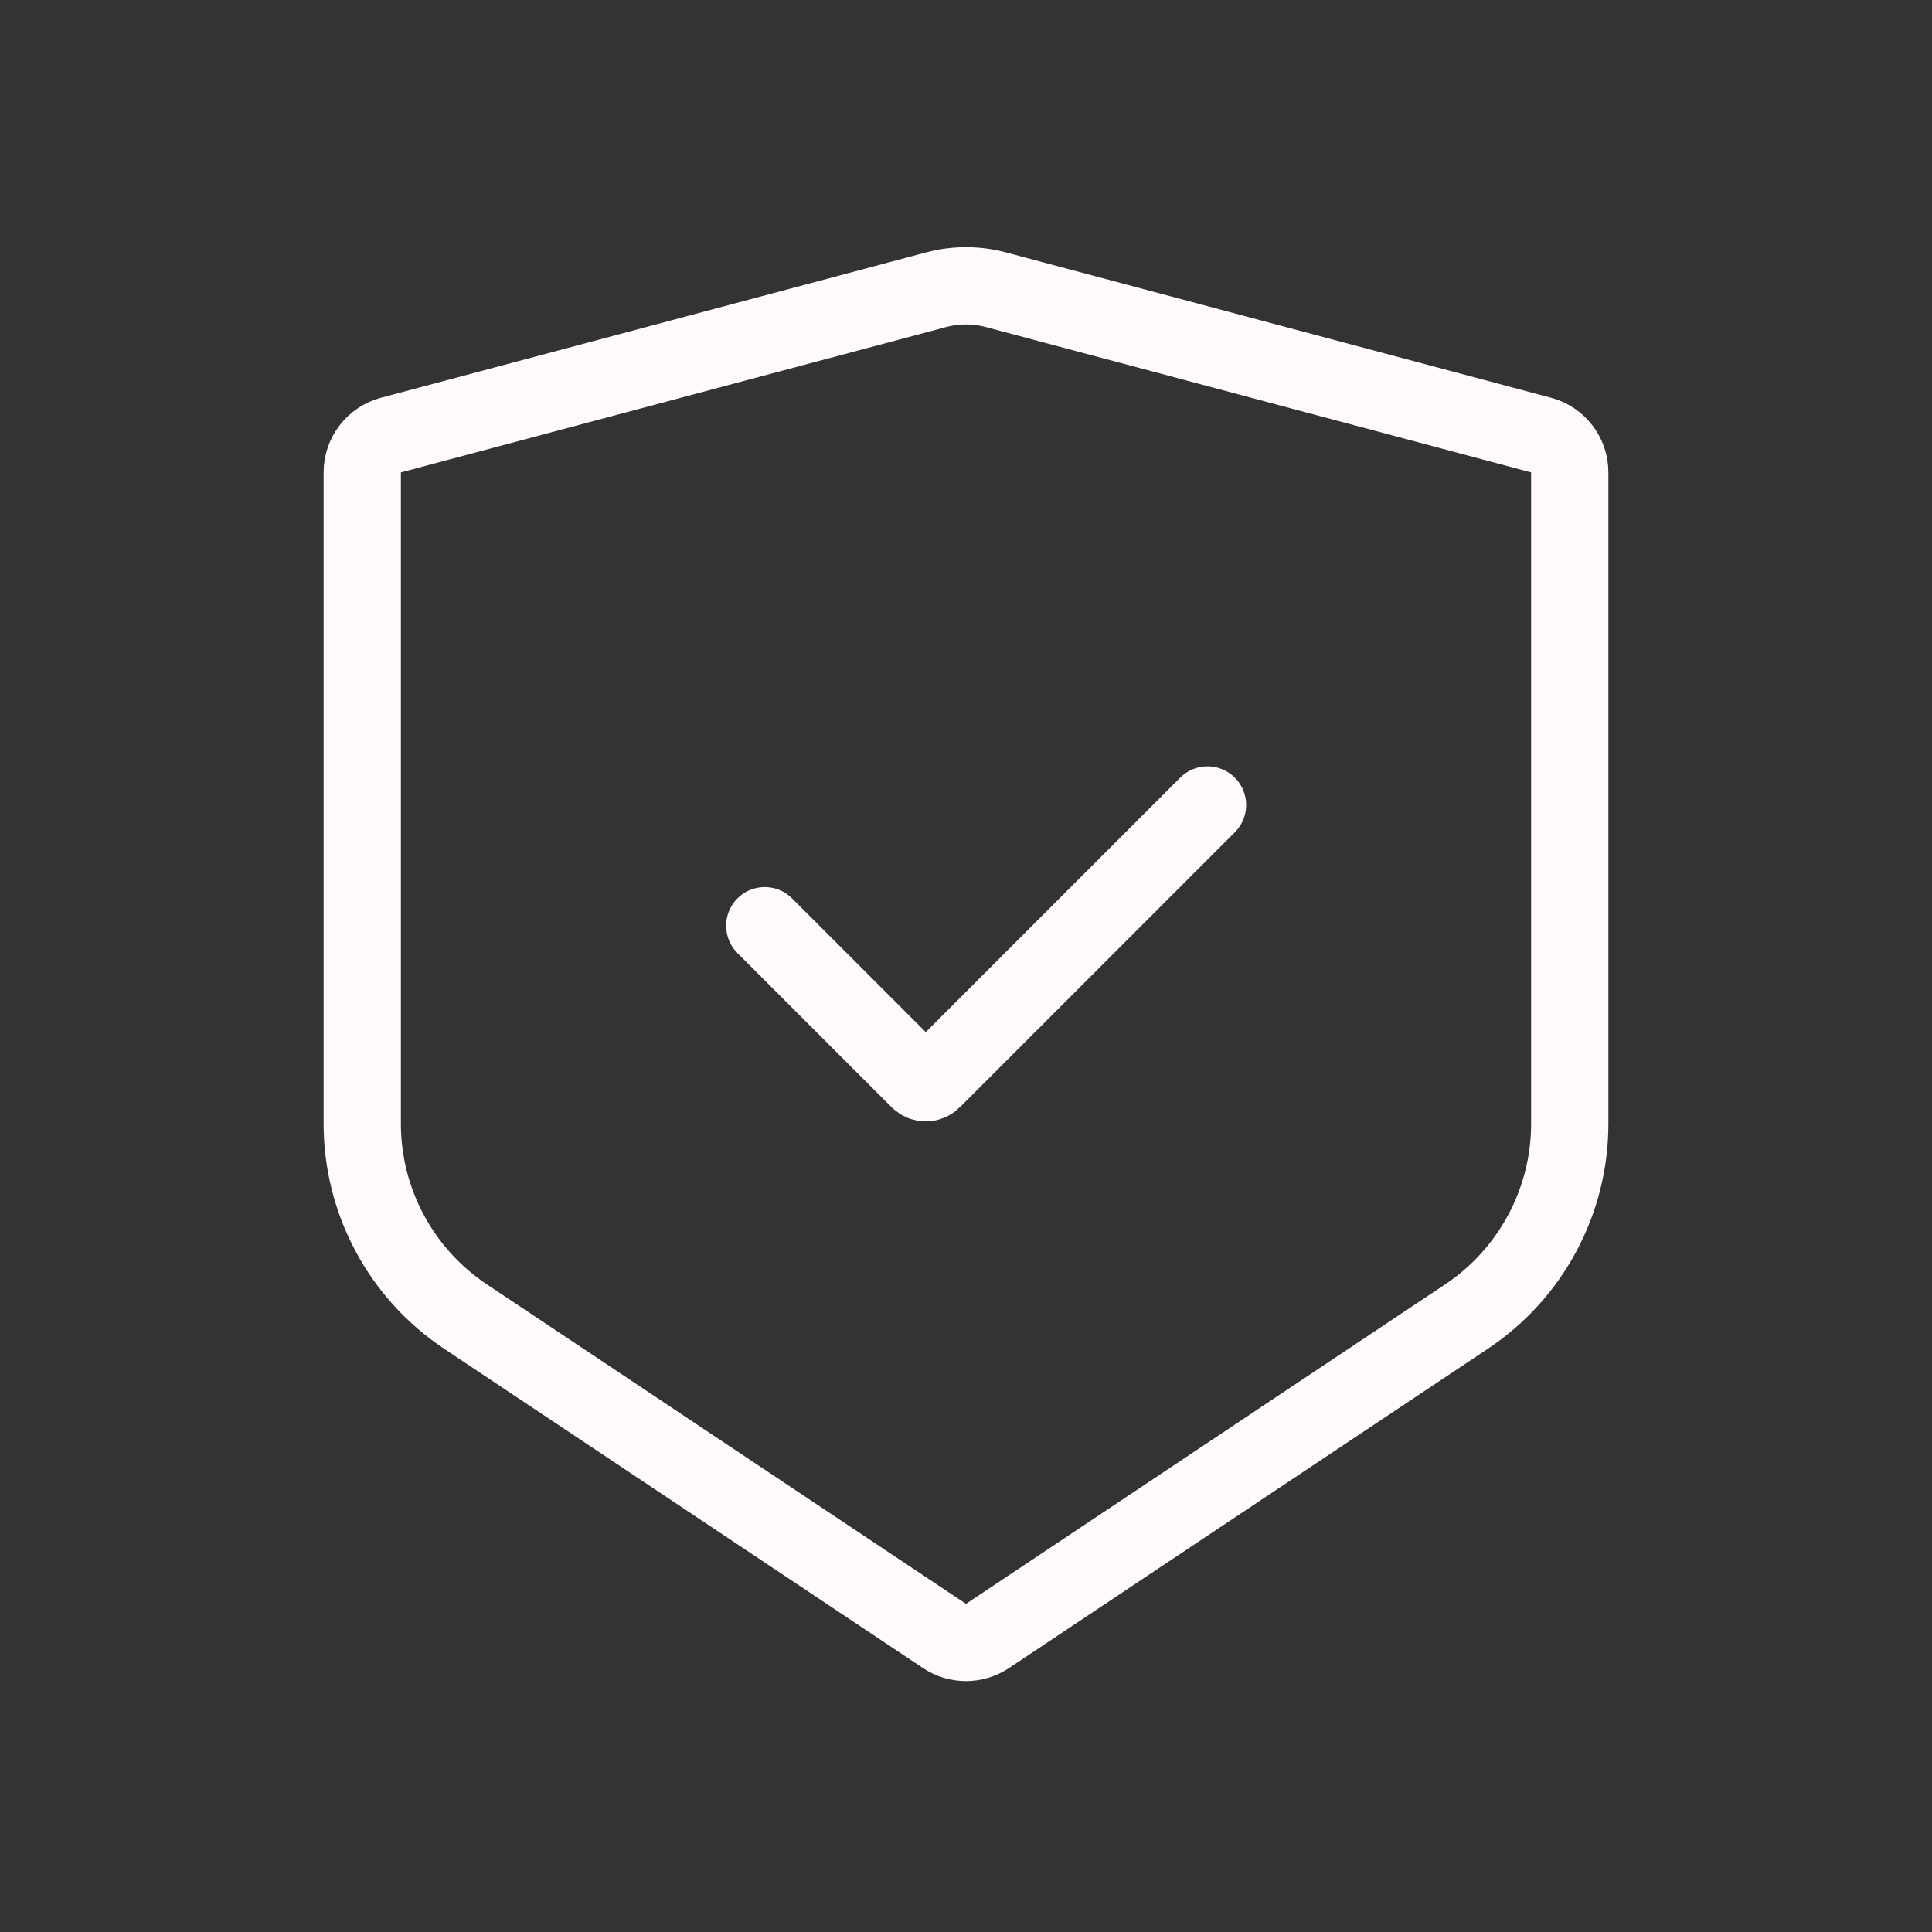 <svg width="50" height="50" viewBox="0 0 50 50" fill="none" xmlns="http://www.w3.org/2000/svg">
<rect x="0" y="0" width="50" height="50" fill="#333333" stroke="none"/>
<path d="M25.773 7.498L39.883 11.26C40.32 11.377 40.625 11.774 40.625 12.227V29.081C40.625 31.087 39.622 32.96 37.953 34.073L25.555 42.339C25.219 42.562 24.781 42.562 24.445 42.339L12.047 34.073C10.378 32.96 9.375 31.087 9.375 29.081V12.227C9.375 11.774 9.68 11.377 10.117 11.26L24.227 7.498C24.733 7.363 25.267 7.363 25.773 7.498Z" stroke="#FFF9F9" stroke-width="2" stroke-linecap="round"/>
<path d="M19.792 23.958L23.782 27.948C23.879 28.046 24.038 28.046 24.135 27.948L31.25 20.833" stroke="#FFF9F9" stroke-width="2" stroke-linecap="round"/>
</svg>
